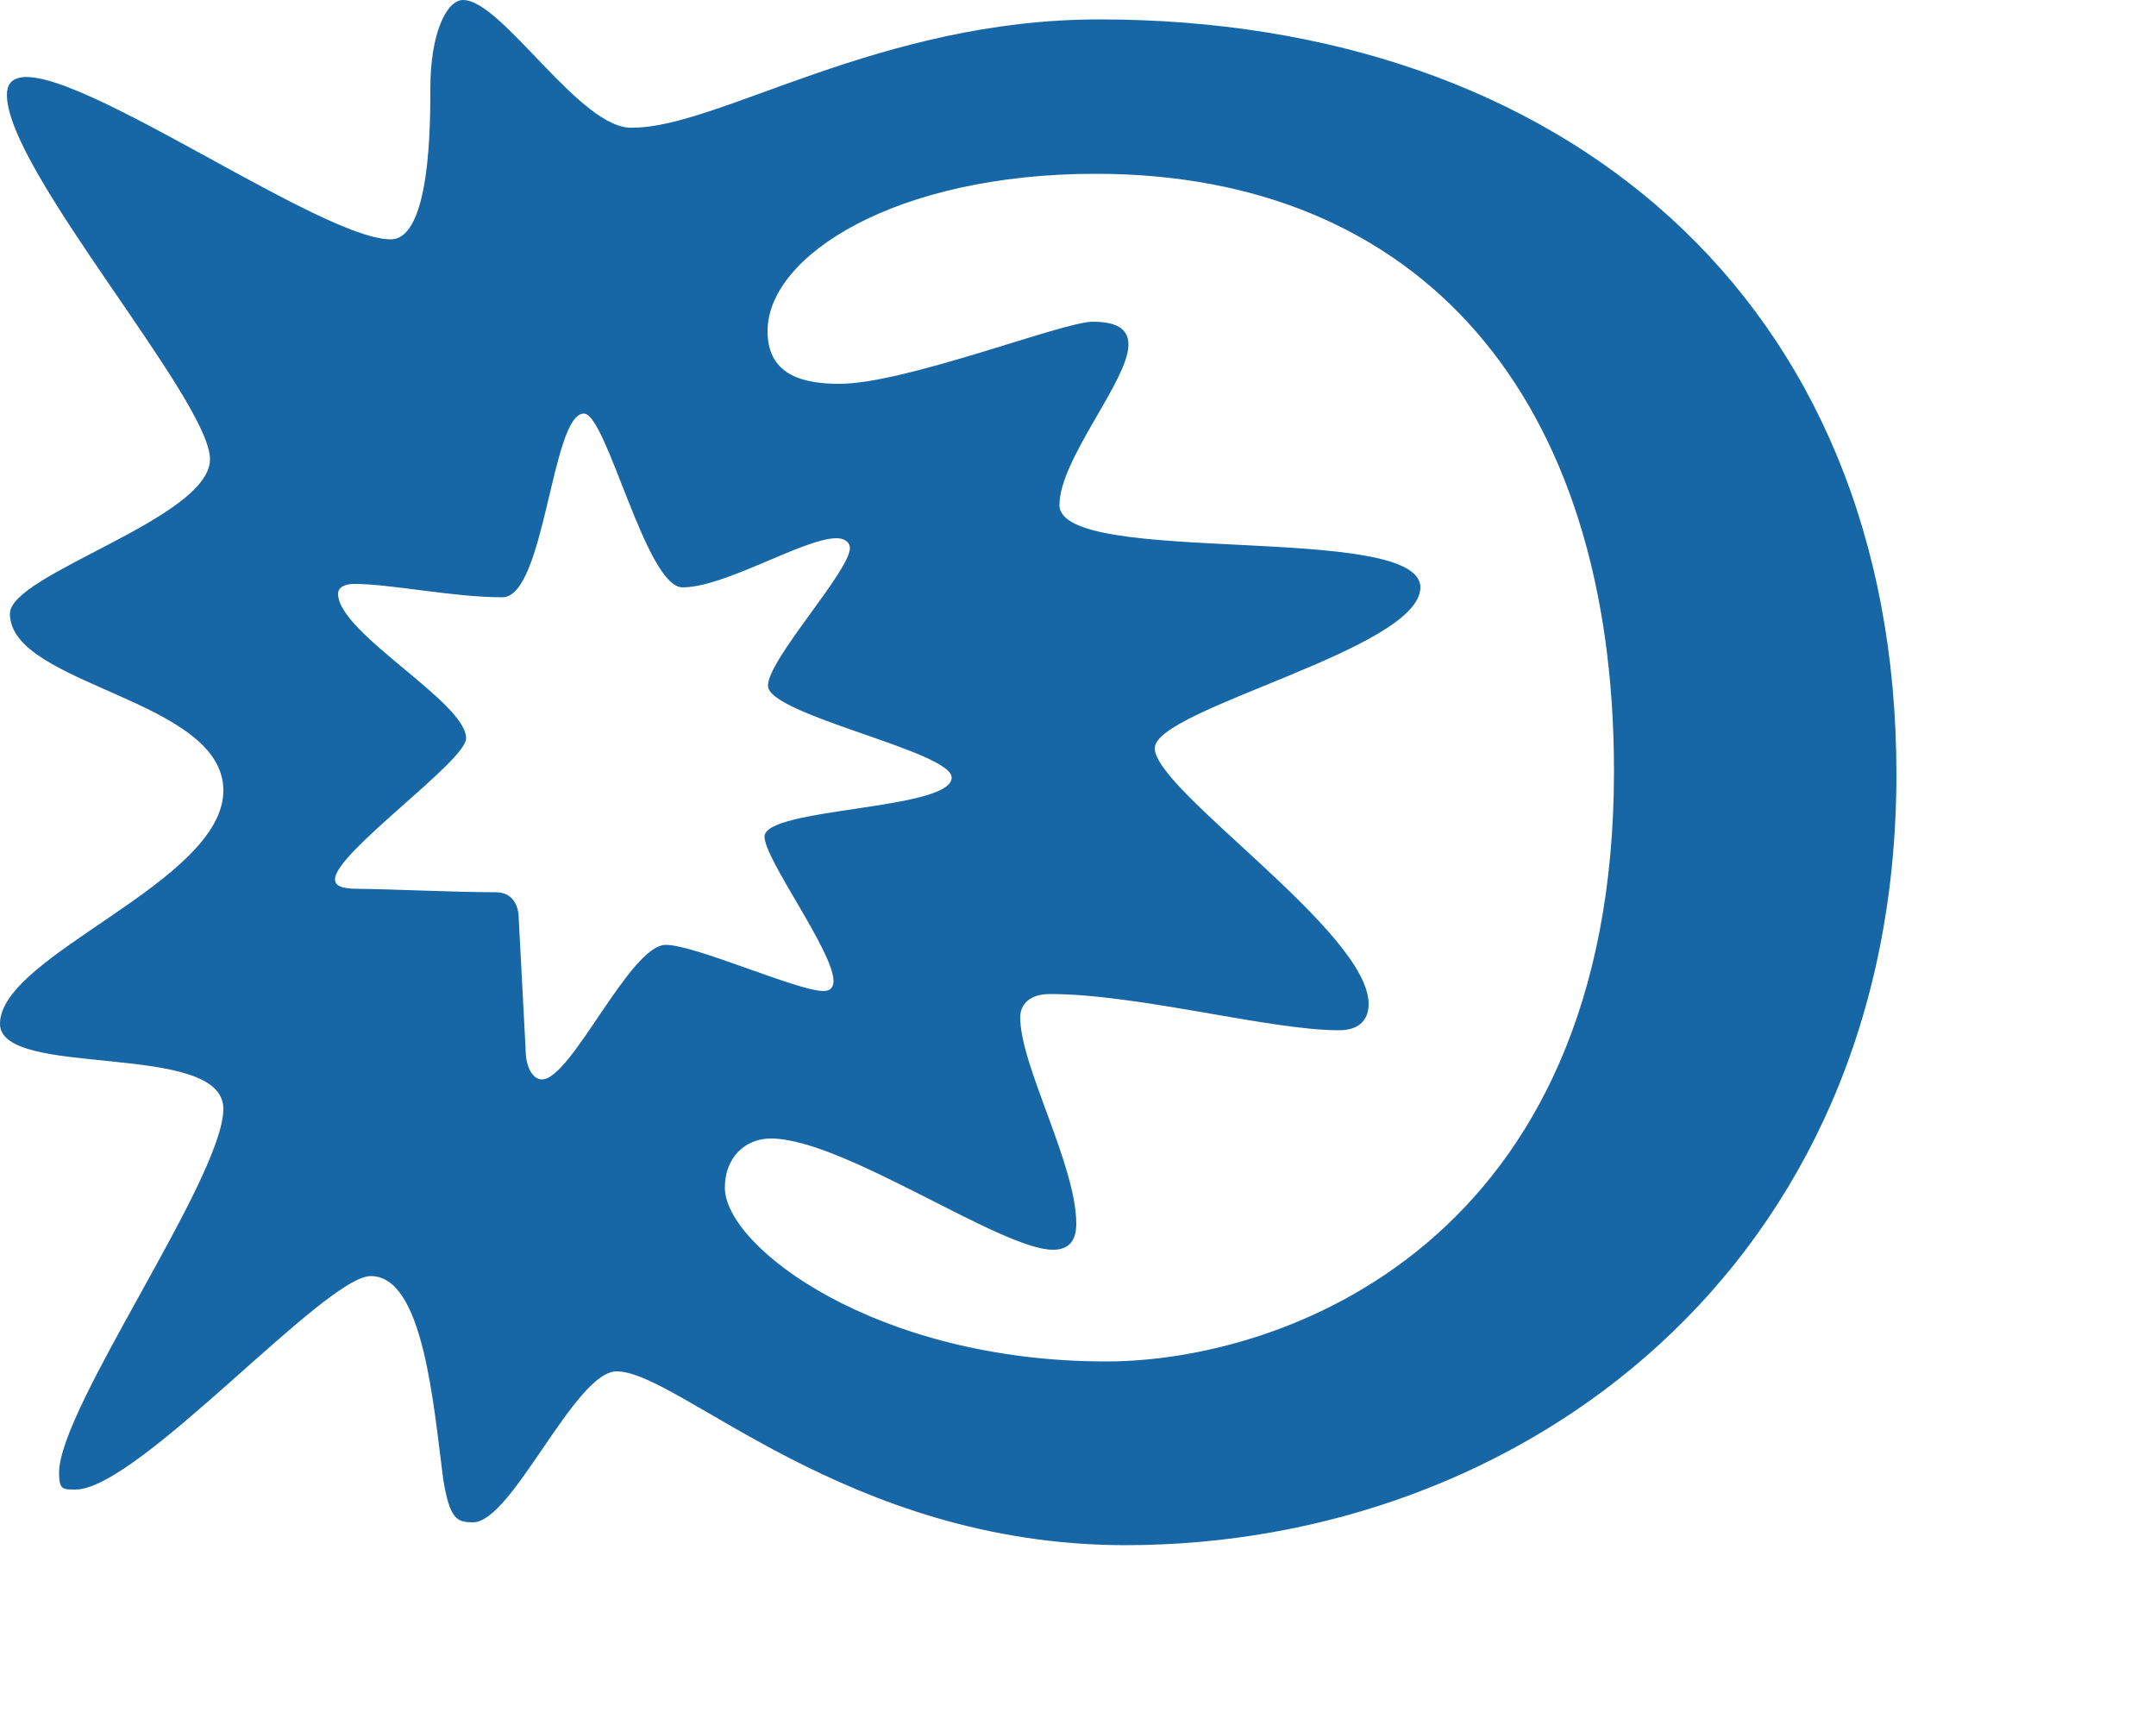 <?xml version="1.0" encoding="utf-8"?>
<svg xmlns="http://www.w3.org/2000/svg" fill="none" height="100%" overflow="visible" preserveAspectRatio="none" style="display: block;" viewBox="0 0 5 4" width="100%">
<g id="Vector" style="mix-blend-mode:luminosity">
<path d="M2.565 3.157C2.031 3.157 1.681 2.891 1.681 2.754C1.681 2.685 1.727 2.64 1.788 2.64C1.955 2.64 2.321 2.898 2.442 2.898C2.473 2.898 2.496 2.883 2.496 2.838C2.496 2.701 2.366 2.472 2.366 2.359C2.366 2.328 2.389 2.305 2.435 2.305C2.64 2.305 2.945 2.389 3.105 2.389C3.158 2.389 3.174 2.359 3.174 2.328C3.174 2.161 2.678 1.833 2.678 1.735C2.678 1.643 3.294 1.506 3.294 1.362C3.294 1.209 2.457 1.316 2.457 1.171C2.457 1.065 2.617 0.882 2.617 0.799C2.617 0.761 2.587 0.746 2.534 0.746C2.465 0.746 2.1 0.89 1.947 0.89C1.871 0.89 1.78 0.875 1.78 0.768C1.78 0.593 2.077 0.403 2.541 0.403C3.293 0.403 3.743 0.92 3.743 1.788C3.743 2.883 2.976 3.157 2.565 3.157ZM1.081 1.712C1.081 1.628 0.784 1.468 0.784 1.377C0.784 1.362 0.799 1.354 0.822 1.354C0.906 1.354 1.051 1.385 1.165 1.385C1.264 1.385 1.279 0.959 1.354 0.959C1.407 0.959 1.498 1.362 1.583 1.362C1.682 1.362 1.864 1.248 1.94 1.248C1.955 1.248 1.971 1.255 1.971 1.271C1.971 1.324 1.781 1.529 1.781 1.59C1.781 1.658 2.207 1.742 2.207 1.803C2.207 1.879 1.773 1.872 1.773 1.94C1.773 1.993 1.933 2.206 1.933 2.275C1.933 2.29 1.925 2.298 1.91 2.298C1.849 2.298 1.613 2.191 1.544 2.191C1.461 2.191 1.325 2.503 1.257 2.503C1.234 2.503 1.219 2.472 1.219 2.434L1.203 2.13C1.203 2.1 1.189 2.069 1.15 2.069C1.059 2.069 0.884 2.061 0.83 2.061C0.792 2.061 0.777 2.054 0.777 2.039C0.776 1.978 1.081 1.765 1.081 1.712ZM0.86 2.959C0.982 2.959 1.005 3.256 1.028 3.431C1.043 3.522 1.059 3.53 1.097 3.53C1.188 3.53 1.333 3.18 1.43 3.18C1.575 3.18 1.963 3.583 2.61 3.583C3.53 3.583 4.398 2.936 4.398 1.795C4.398 0.692 3.621 0.045 2.549 0.045C2.04 0.045 1.666 0.296 1.468 0.296C1.348 0.304 1.165 0 1.074 0C1.036 0 0.998 0.076 0.998 0.205C0.998 0.289 0.998 0.555 0.906 0.555C0.723 0.555 0.016 0.03 0.016 0.22C0.016 0.395 0.487 0.928 0.487 1.065C0.487 1.202 0.023 1.331 0.023 1.423C0.023 1.59 0.518 1.62 0.518 1.833C0.518 2.046 0 2.214 0 2.374C0 2.503 0.518 2.412 0.518 2.571C0.518 2.731 0.137 3.264 0.137 3.415C0.137 3.454 0.145 3.454 0.175 3.454C0.32 3.454 0.753 2.959 0.86 2.959Z" fill="#1766A6"/>
</g>
</svg>